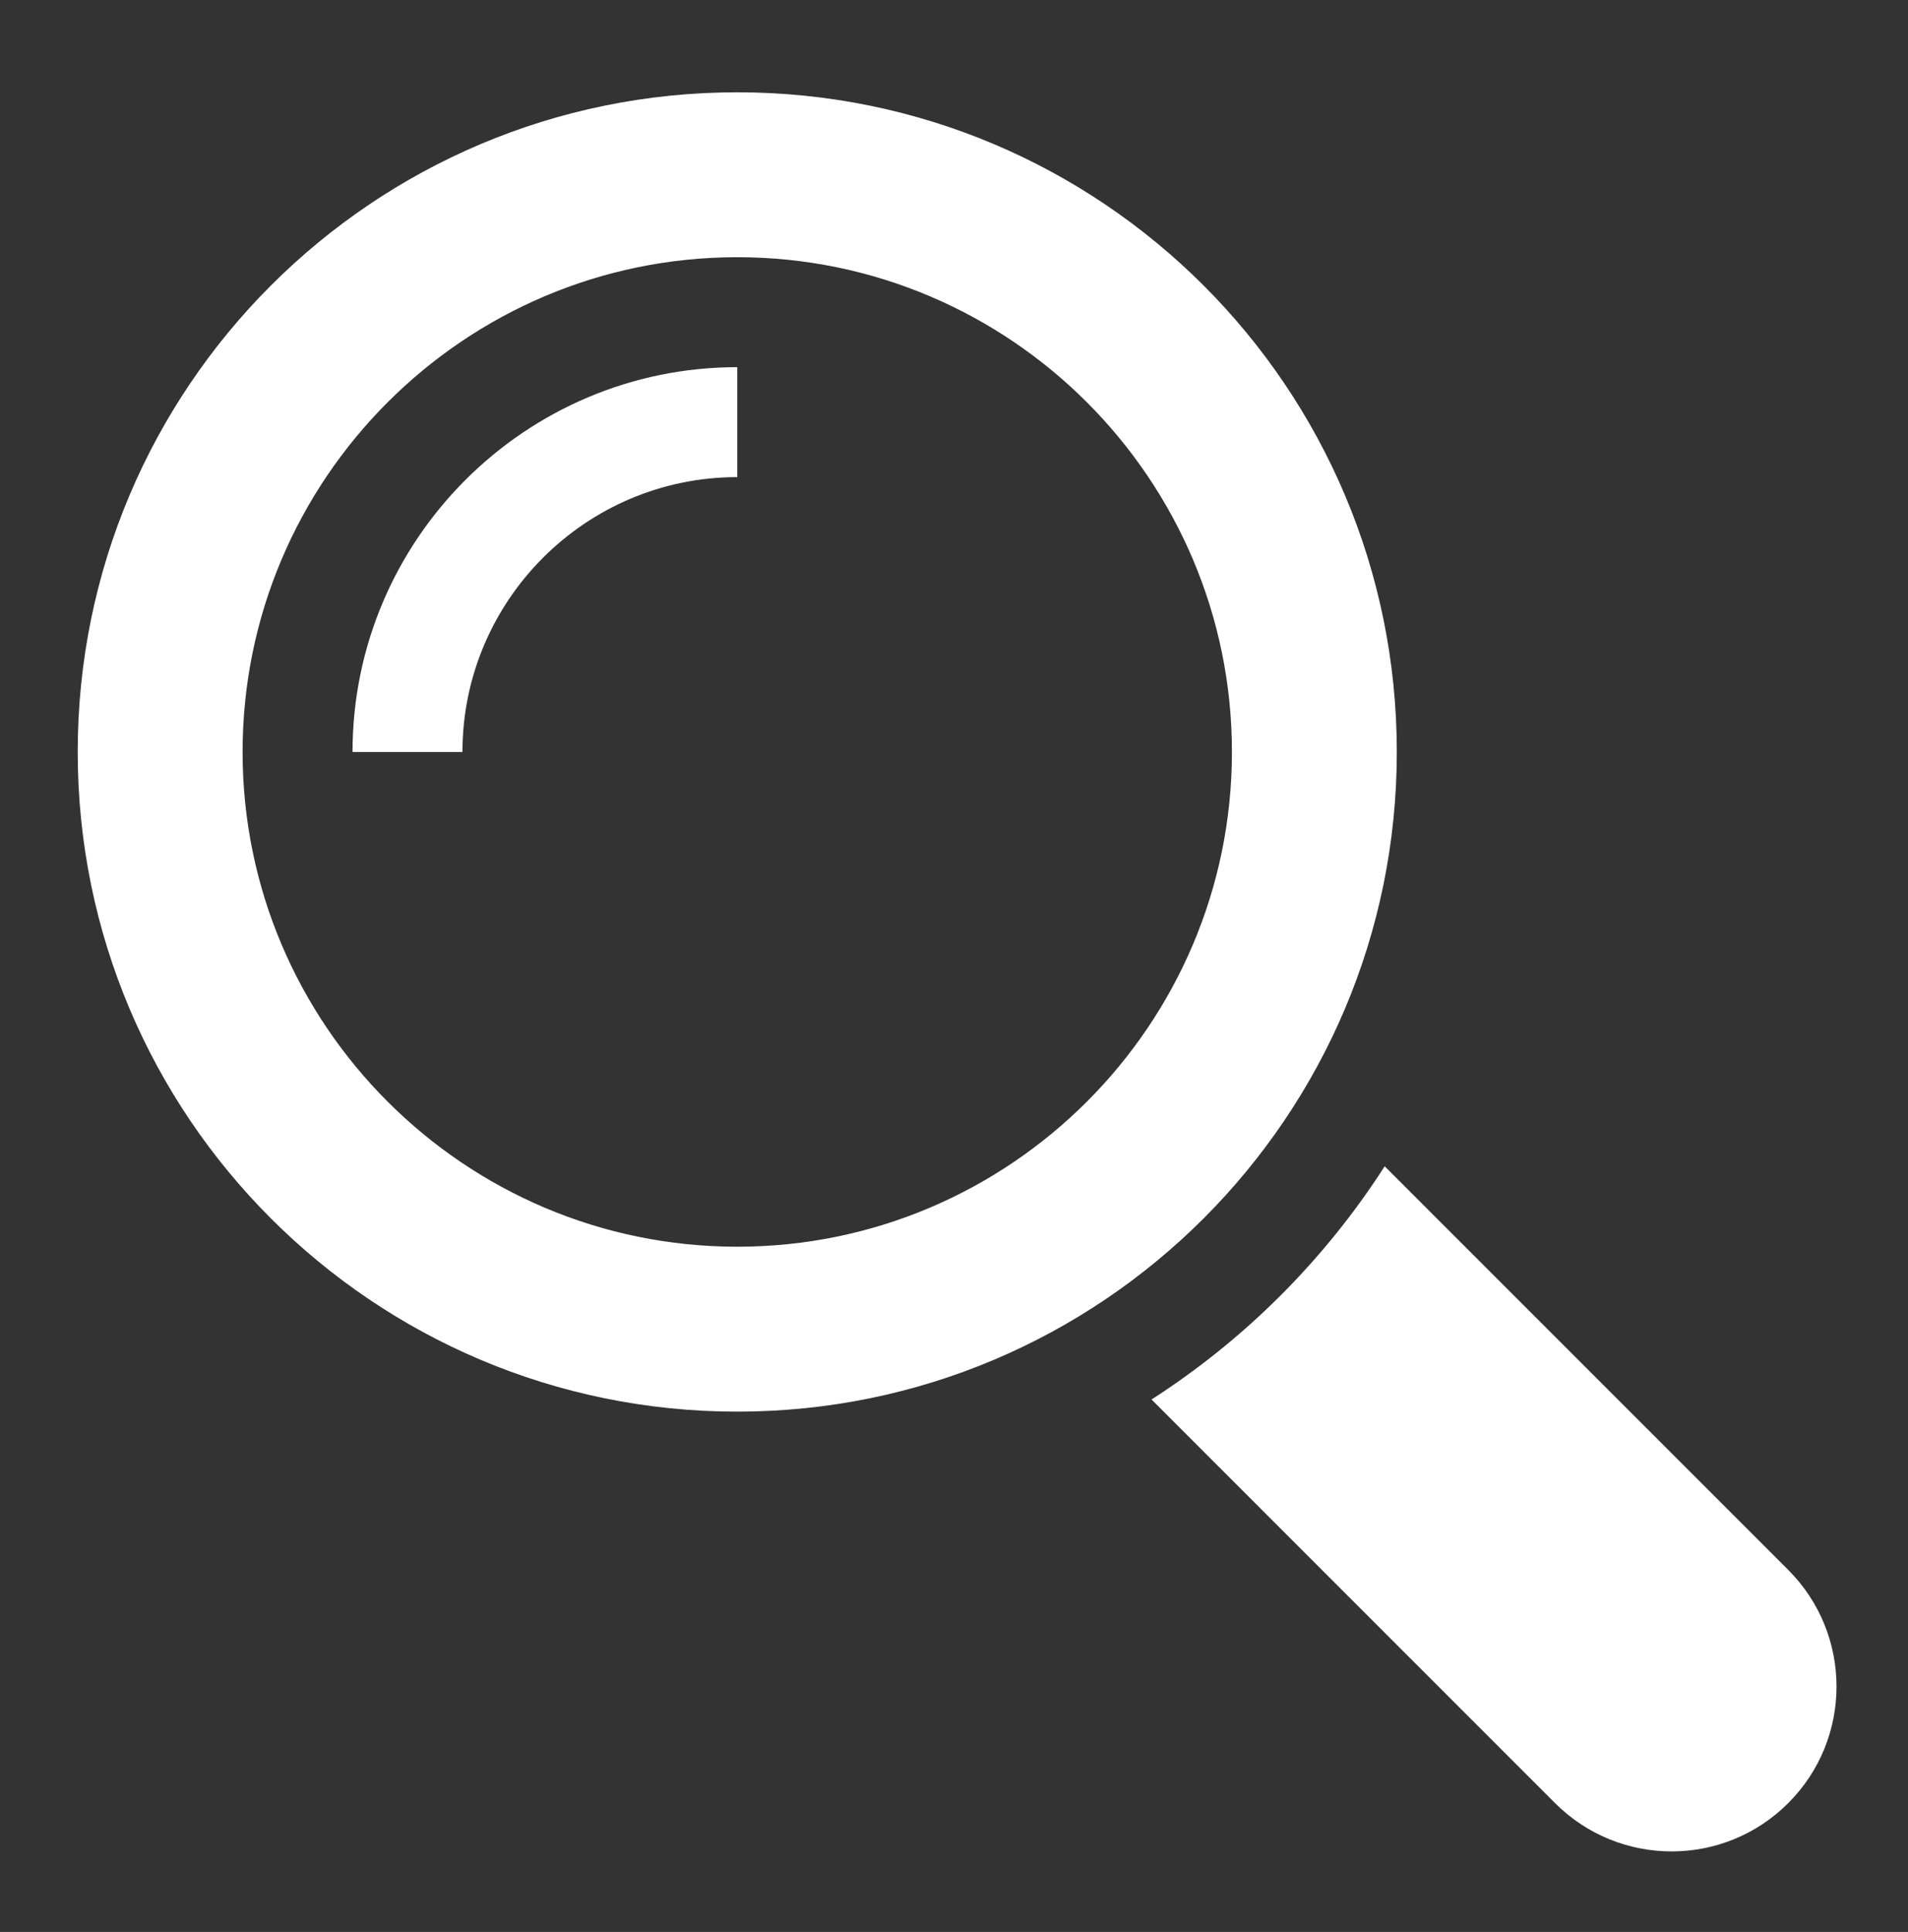 <?xml version="1.0" encoding="UTF-8" standalone="no"?>
<!-- Created with Inkscape (http://www.inkscape.org/) -->

<svg
   xmlns:dc="http://purl.org/dc/elements/1.1/"
   xmlns:cc="http://creativecommons.org/ns#"
   xmlns:rdf="http://www.w3.org/1999/02/22-rdf-syntax-ns#"
   xmlns:svg="http://www.w3.org/2000/svg"
   xmlns="http://www.w3.org/2000/svg"
   xmlns:sodipodi="http://sodipodi.sourceforge.net/DTD/sodipodi-0.dtd"
   xmlns:inkscape="http://www.inkscape.org/namespaces/inkscape"
   version="1.1"
   id="svg2"
   xml:space="preserve"
   width="793.701"
   height="803.52"
   viewBox="0 0 793.701 803.52"
   sodipodi:docname="loupe.svg"
   inkscape:version="0.92.4 (5da689c313, 2019-01-14)"><rect x="0" y="0" width="793.701" height="803.52" fill="#333333" stroke="none"/><defs
     id="defs6"><clipPath
       clipPathUnits="userSpaceOnUse"
       id="clipPath18"><path
         d="M 0,841.89 H 595.276 V 0 H 0 Z"
         id="path16"
         inkscape:connector-curvature="0" /></clipPath></defs><sodipodi:namedview
     pagecolor="#ffffff"
     bordercolor="#666666"
     borderopacity="1"
     objecttolerance="10"
     gridtolerance="10"
     guidetolerance="10"
     inkscape:pageopacity="0"
     inkscape:pageshadow="2"
     inkscape:window-width="640"
     inkscape:window-height="480"
     id="namedview4"
     showgrid="false"
     inkscape:zoom="0.21024124"
     inkscape:cx="396.85068"
     inkscape:cy="561.26001"
     inkscape:window-x="0"
     inkscape:window-y="0"
     inkscape:window-maximized="0"
     inkscape:current-layer="g10" /><g
     id="g10"
     inkscape:groupmode="layer"
     inkscape:label="loupe"
     transform="matrix(1.333,0,0,-1.333,0,803.52)"><g
       id="g12"
       transform="matrix(1.34,0,0,1.34,-99.028,-264.849)"><g
         id="g14"
         clip-path="url(#clipPath18)"><g
           id="g20"
           transform="translate(490.352,281.95)"><path
             d="m 0,0 -93.977,93.976 c -14,-21.777 -32.523,-40.301 -54.3,-54.301 l 93.976,-93.976 c 15,-15 39.324,-15 54.301,0 C 15,-39.325 15,-15 0,0"
             style="fill:#fff;fill-opacity:1;fill-rule:nonzero;stroke:none"
             id="path22"
             inkscape:connector-curvature="0" /></g><g
           id="g24"
           transform="translate(245.602,357.2)"><path
             d="m 0,0 c -63.528,0 -115.204,51.675 -115.204,115.199 0,63.527 51.676,115.203 115.204,115.203 63.523,0 115.199,-51.676 115.199,-115.203 C 115.199,51.675 63.523,0 0,0 M 153.597,115.199 C 153.597,200.027 84.824,268.8 0,268.8 c -84.829,0 -153.602,-68.773 -153.602,-153.601 0,-84.824 68.773,-153.598 153.602,-153.598 84.824,0 153.597,68.774 153.597,153.598"
             style="fill:#fff;fill-opacity:1;fill-rule:nonzero;stroke:none"
             id="path26"
             inkscape:connector-curvature="0" /></g><g
           id="g28"
           transform="translate(156,472.399)"><path
             d="m 0,0 h 25.602 c 0,35.289 28.71,64 64,64 V 89.601 C 40.199,89.601 0,49.402 0,0"
             style="fill:#fff;fill-opacity:1;fill-rule:nonzero;stroke:none"
             id="path30"
             inkscape:connector-curvature="0" /></g></g></g></g></svg>